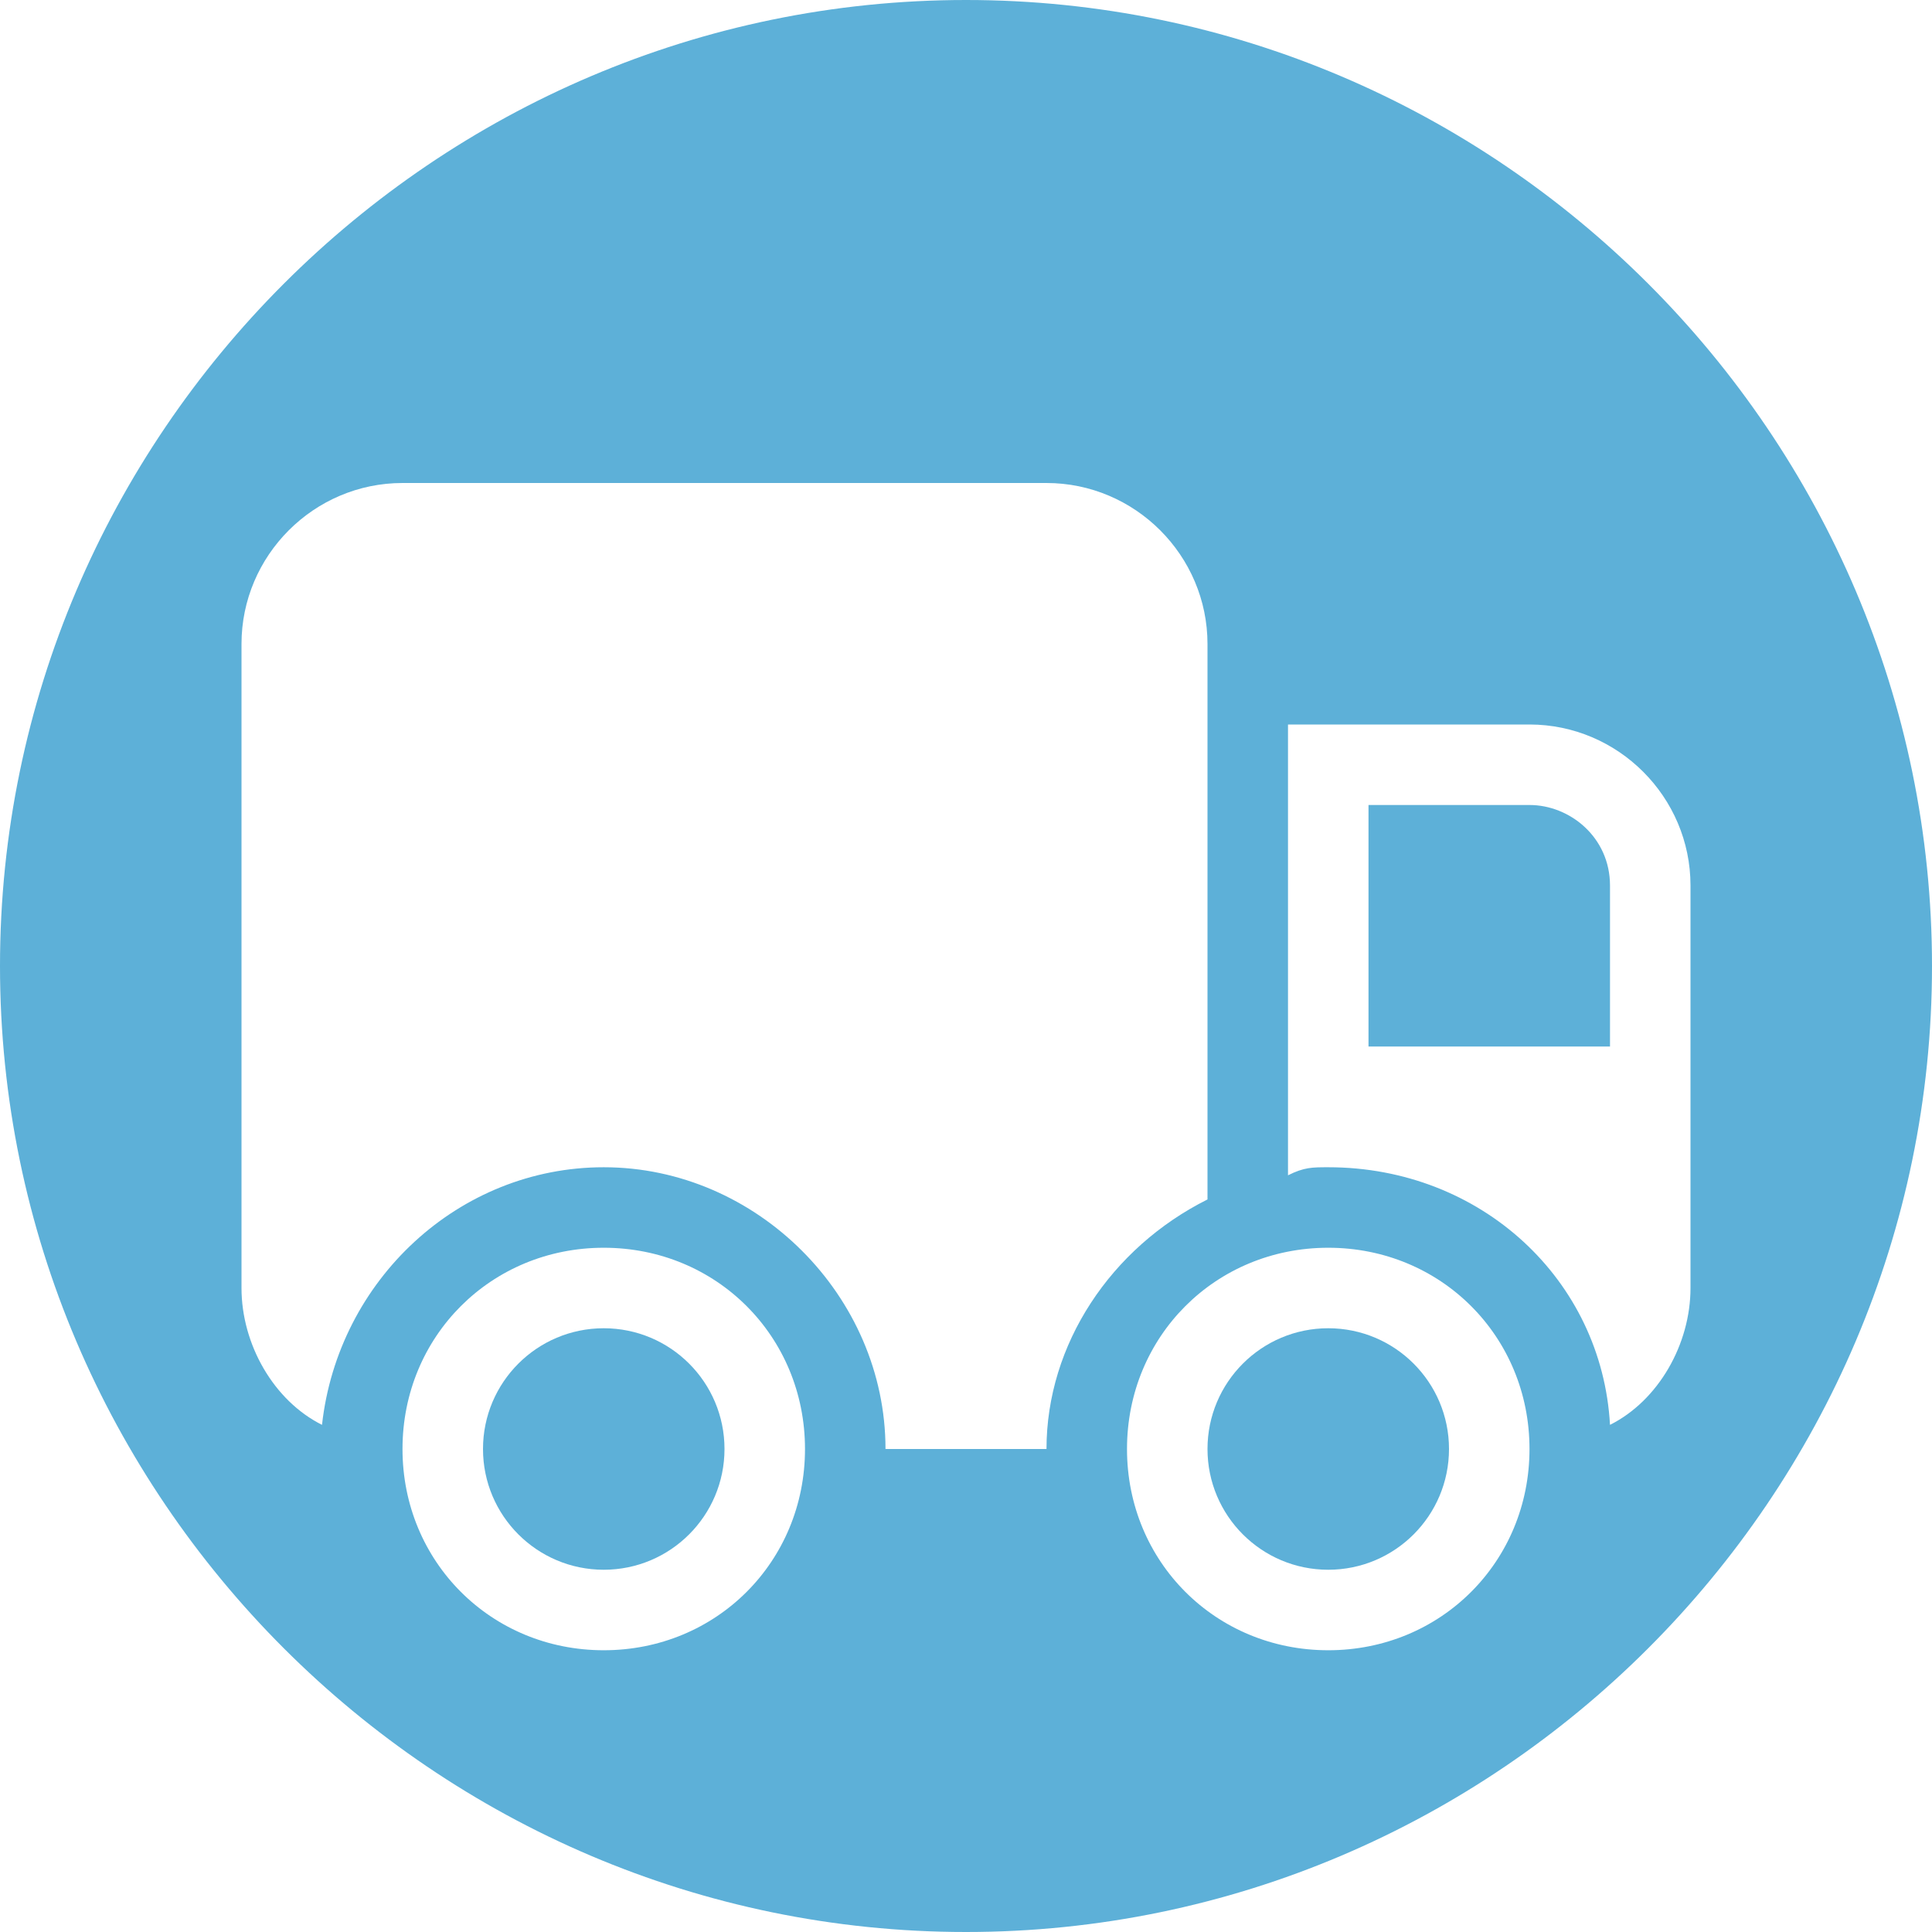 <?xml version="1.0" encoding="utf-8"?>
<!-- Generator: Adobe Illustrator 25.2.3, SVG Export Plug-In . SVG Version: 6.00 Build 0)  -->
<svg version="1.1" id="Ebene_1" xmlns="http://www.w3.org/2000/svg" xmlns:xlink="http://www.w3.org/1999/xlink" x="0px" y="0px"
	 width="24px" height="24px" viewBox="0 0 24 24" style="enable-background:new 0 0 24 24;" xml:space="preserve">
<style type="text/css">
	.st0{fill:#5DB0D8;}
</style>
<g>
	<circle class="st0" cx="7.5" cy="18" r="1.5"/>
	<path class="st0" d="M19,10h-2v3h3v-2C20,10.4,19.5,10,19,10z"/>
	<circle class="st0" cx="16.5" cy="18" r="1.5"/>
	<path class="st0" d="M12,0C5.4,0,0,5.4,0,12c0,6.6,5.4,12,12,12c6.6,0,12-5.4,12-12C24,5.4,18.6,0,12,0z M7.5,20.5
		C6.1,20.5,5,19.4,5,18s1.1-2.5,2.5-2.5S10,16.6,10,18S8.9,20.5,7.5,20.5z M11,18c0-1.9-1.6-3.5-3.5-3.5c-1.8,0-3.3,1.4-3.5,3.2
		c-0.6-0.3-1-1-1-1.7V8c0-1.1,0.9-2,2-2h8c1.1,0,2,0.9,2,2v6.9c-1.2,0.6-2,1.8-2,3.1H11z M16.5,20.5c-1.4,0-2.5-1.1-2.5-2.5
		s1.1-2.5,2.5-2.5S19,16.6,19,18S17.9,20.5,16.5,20.5z M20,17.7c-0.1-1.8-1.6-3.2-3.5-3.2c-0.2,0-0.3,0-0.5,0.1V9h3c1.1,0,2,0.9,2,2
		v5C21,16.7,20.6,17.4,20,17.7z"/>
</g>
</svg>
